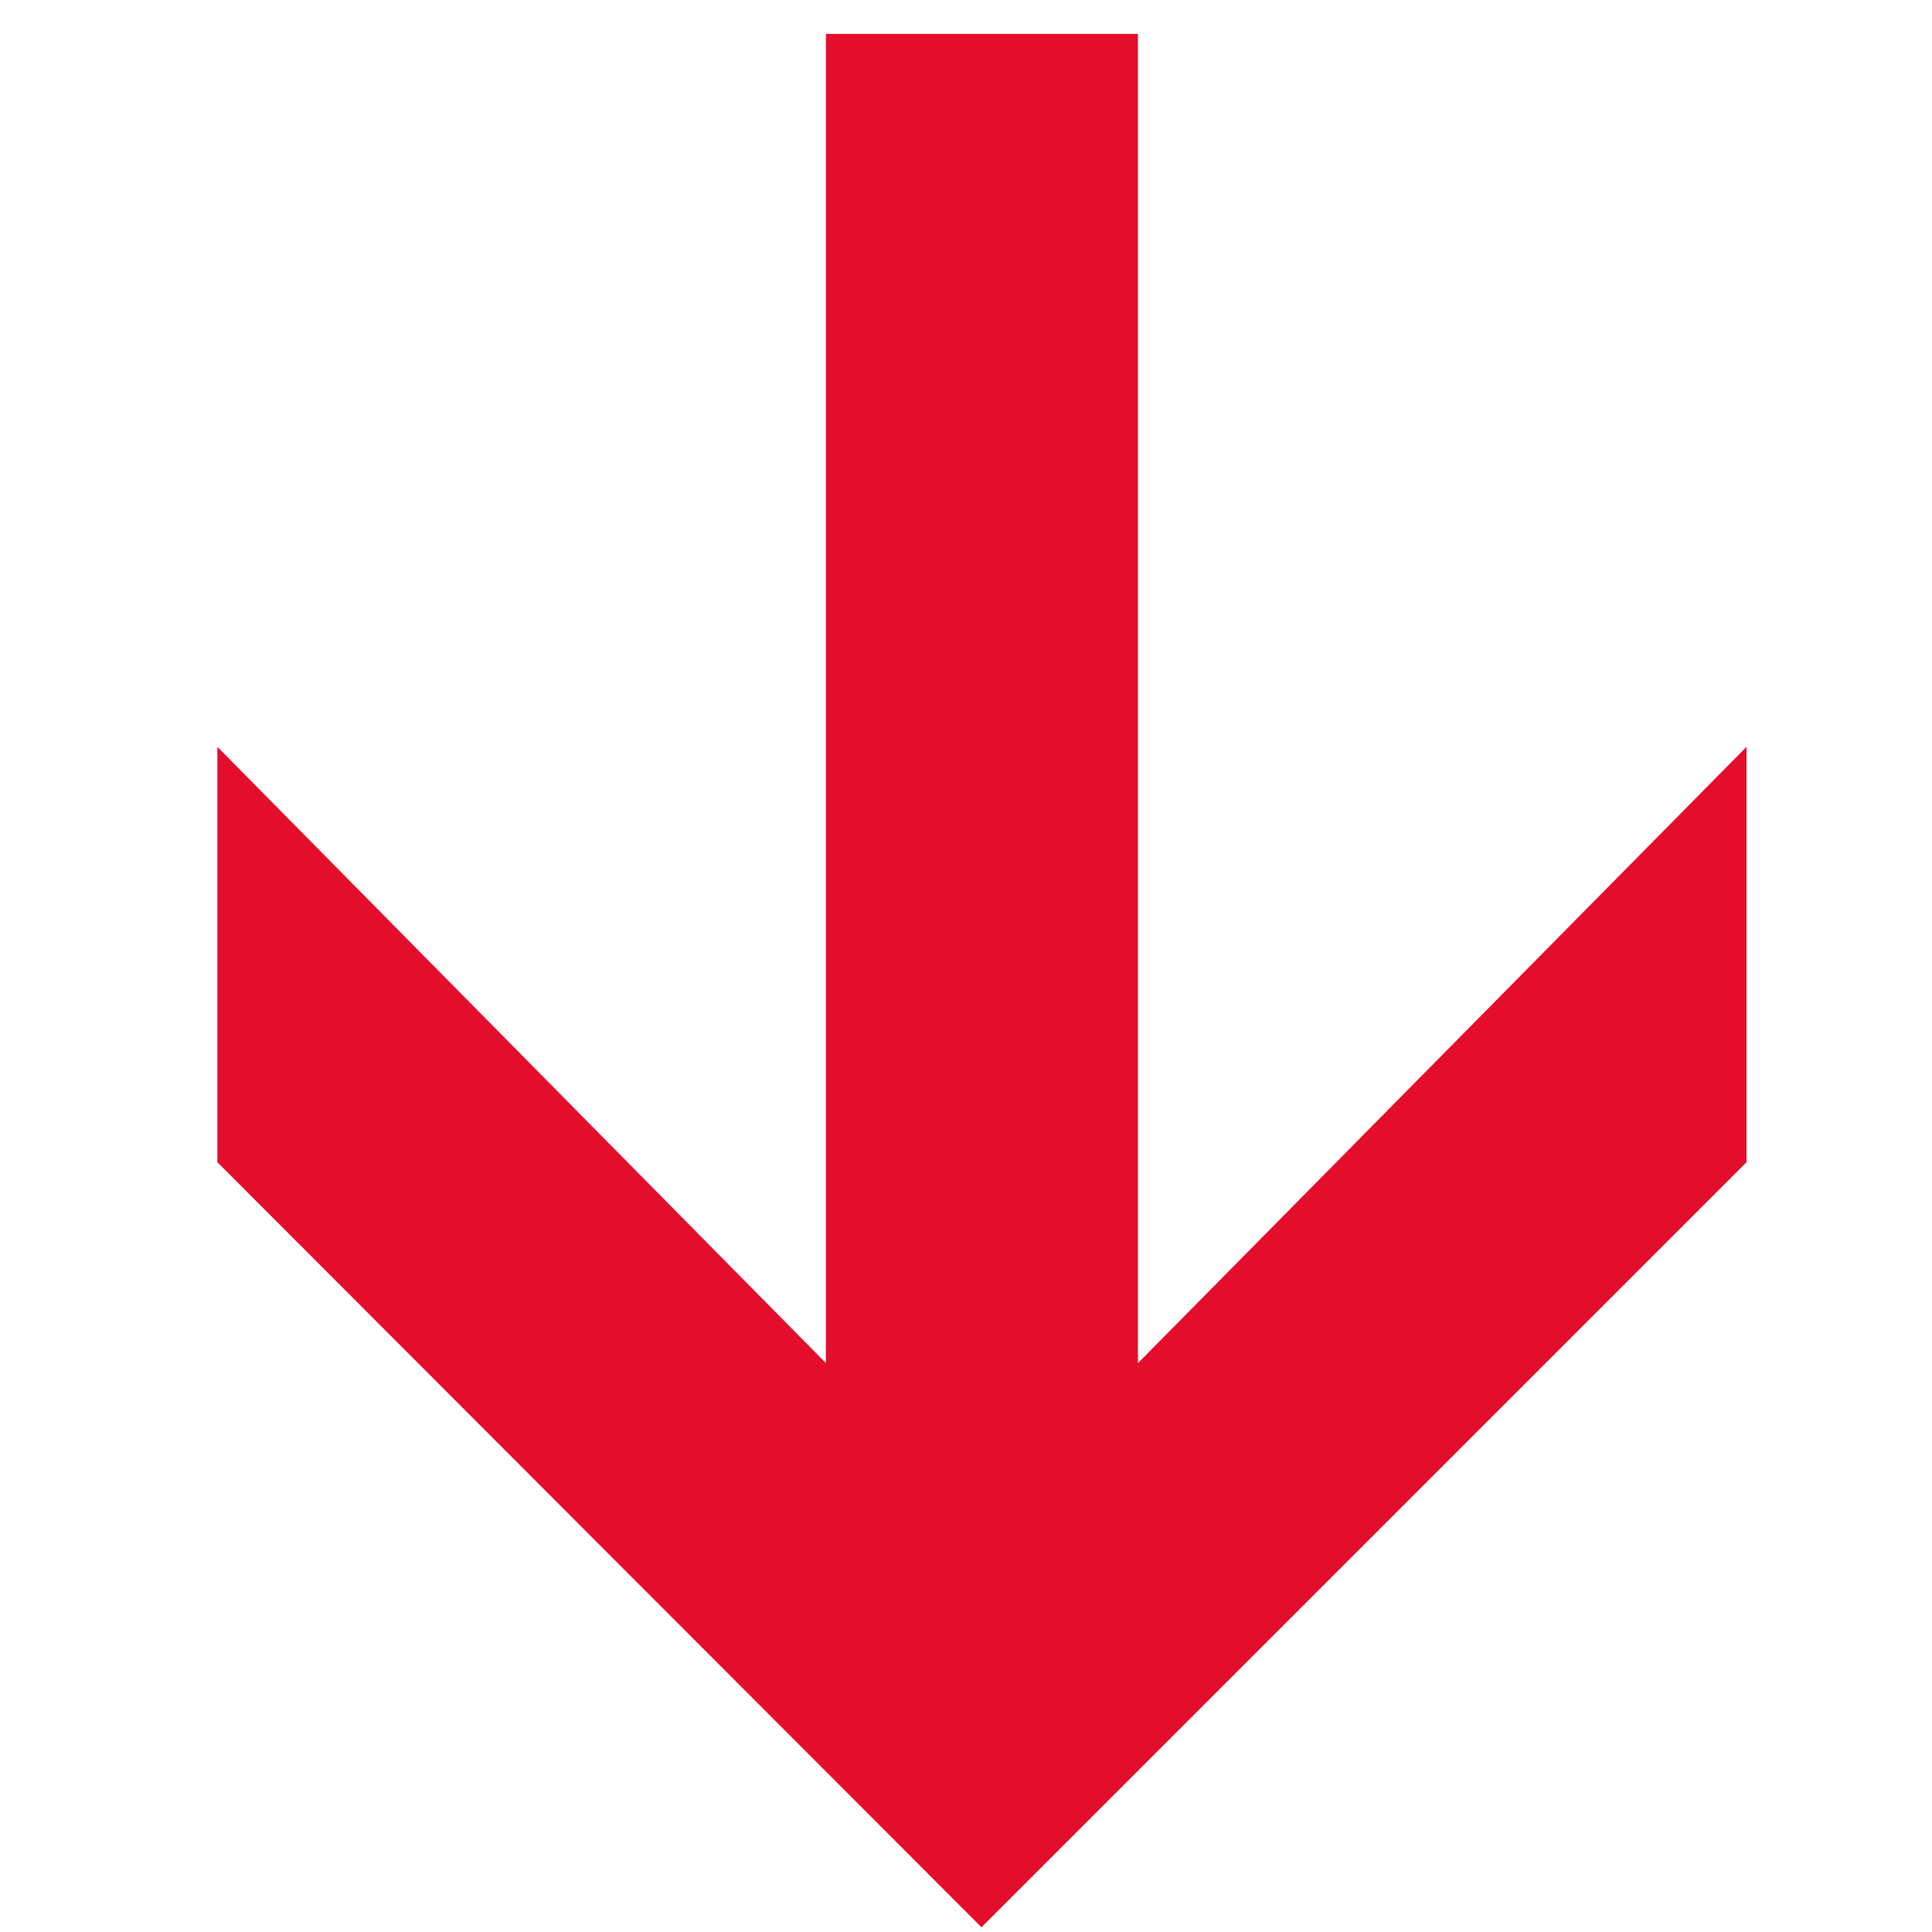 <?xml version="1.0" encoding="UTF-8" standalone="no"?>
<svg
   xmlns:dc="http://purl.org/dc/elements/1.1/"
   xmlns:cc="http://creativecommons.org/ns#"
   xmlns:rdf="http://www.w3.org/1999/02/22-rdf-syntax-ns#"
   xmlns:svg="http://www.w3.org/2000/svg"
   xmlns="http://www.w3.org/2000/svg"
   id="svg1305"
   version="1.1"
   viewBox="0 0 20 20"
   height="20"
   width="20">
  <defs
     id="defs1299" />
  <g
     transform="translate(0,-1102.52)"
     id="layer1">
    <polygon
       style="fill:#e40d2c;fill-opacity:1"
       id="polygon87"
       points="1380.47,496.49 1380.47,510.25 1374.17,503.87 1374.17,508.17 1382.08,516.09 1390,508.17 1390,503.87 1383.7,510.25 1383.7,496.49 "
       class="cls-11"
       transform="translate(-1371.92,606.381)" />
  </g>
</svg>

